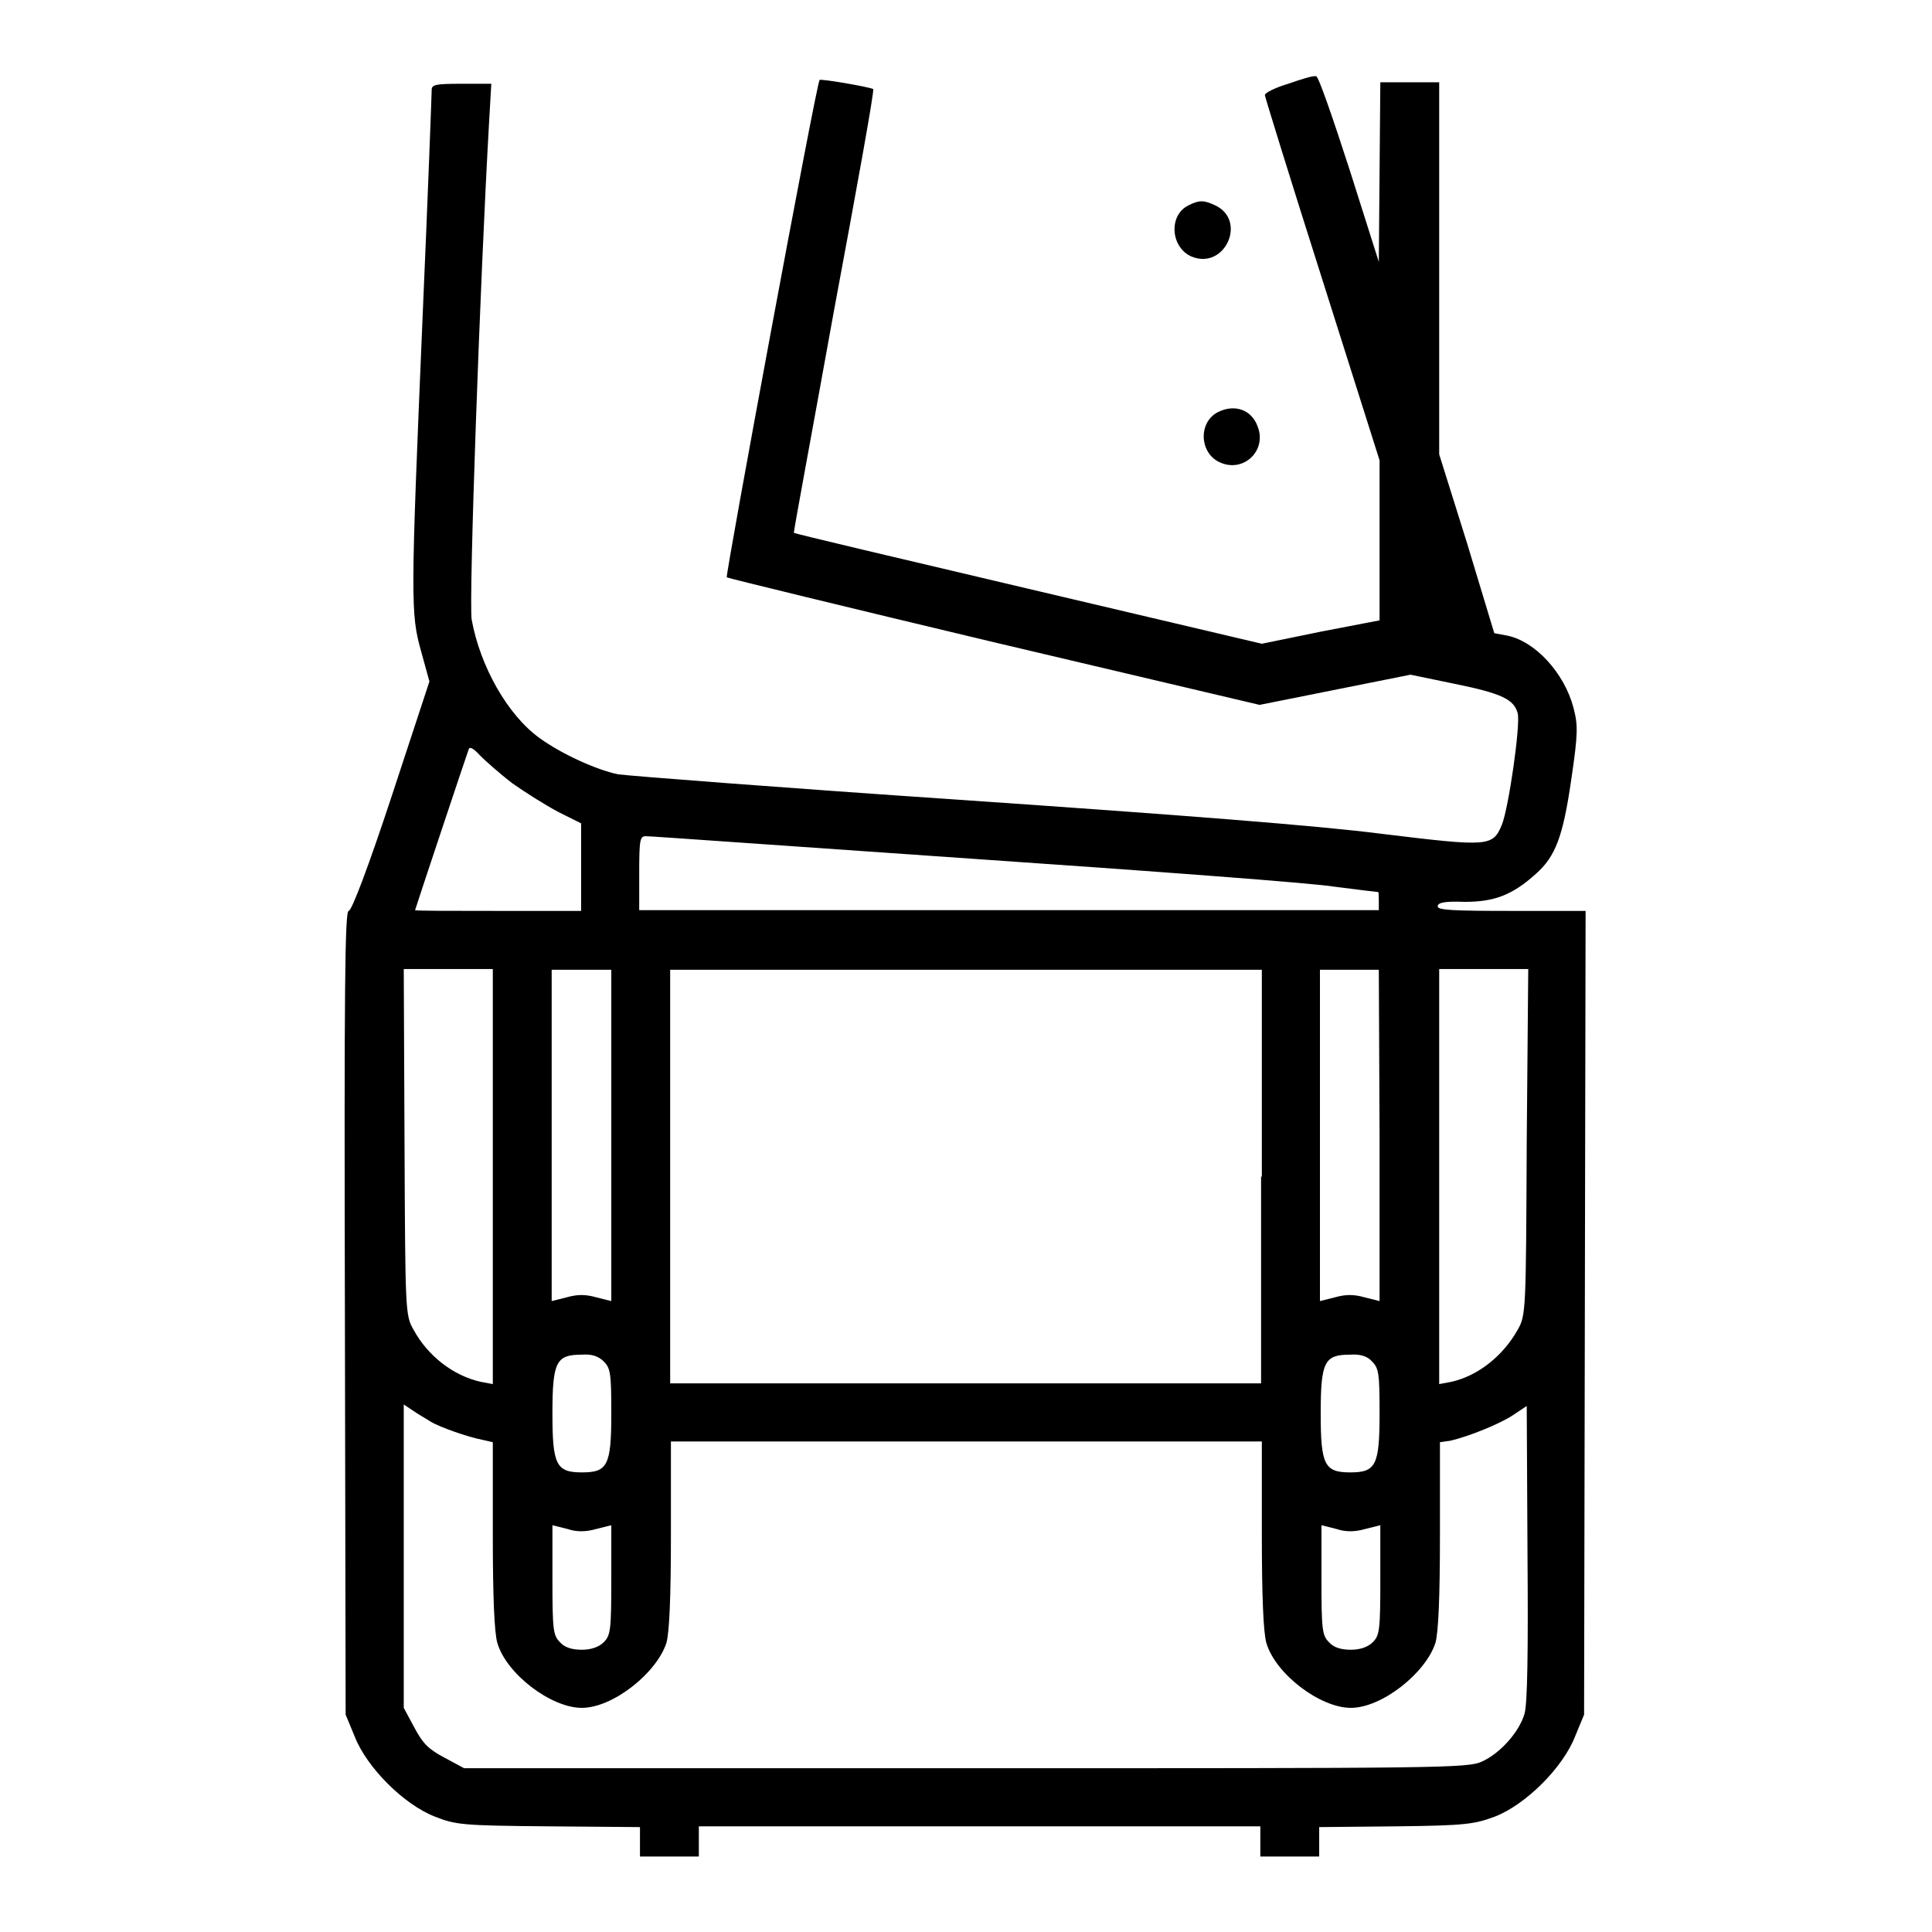 <?xml version="1.0" encoding="utf-8"?>
<!-- Svg Vector Icons : http://www.onlinewebfonts.com/icon -->
<!DOCTYPE svg PUBLIC "-//W3C//DTD SVG 1.1//EN" "http://www.w3.org/Graphics/SVG/1.1/DTD/svg11.dtd">
<svg version="1.1" xmlns="http://www.w3.org/2000/svg" xmlns:xlink="http://www.w3.org/1999/xlink" x="0px" y="0px" viewBox="0 0 256 256" enable-background="new 0 0 256 256" xml:space="preserve">
<g><g><g><path fill="#000000" d="M170.7,11.1c-1.7,0.5-3.1,1.2-3.1,1.5c0,0.2,3.4,11.2,7.6,24.4l7.6,24v10.6v10.6l-7.8,1.5l-7.8,1.6L136.2,78c-17-4-31-7.3-31-7.4c-0.1,0,2.4-13.3,5.3-29.4c3-16.1,5.4-29.3,5.2-29.4c-0.6-0.3-7-1.4-7.1-1.2c-0.4,0.3-12.5,65.6-12.3,65.9c0.1,0.1,16.1,4,35.4,8.6l35.2,8.3l10-2l10-2l5.8,1.2c6.4,1.3,7.9,2.1,8.4,3.9c0.4,1.5-1.2,12.6-2.1,14.8c-1.2,2.9-1.8,2.9-15.8,1.2c-8.5-1.1-26.7-2.5-55.7-4.5c-23.7-1.6-44.2-3.2-45.6-3.4c-2.9-0.6-7.5-2.7-10.4-4.8c-4.3-3.1-7.9-9.6-9-15.7c-0.4-2.4,1.1-44.7,2.3-65.8l0.3-5.2h-3.9c-3.4,0-4,0.1-4,0.8c0,0.5-0.5,14-1.2,30c-1.6,37.8-1.6,39.4-0.2,44.4l1.1,4l-5,15.2c-3.1,9.4-5.3,15.2-5.7,15.2c-0.5,0-0.6,10.2-0.5,53.2l0.1,53.3l1.2,2.9c1.6,4.1,6.5,9,10.6,10.6c2.8,1.1,3.6,1.2,15.1,1.3l12.1,0.1v2v1.9h3.9h3.9v-2v-2h37.2h37.2v2v2h3.9h3.9v-1.9v-2l10.2-0.1c9.3-0.1,10.4-0.3,13.1-1.3c4.1-1.6,9-6.5,10.6-10.6l1.2-2.9l0.1-53.3l0.1-53.2h-9.8c-7.8,0-9.8-0.1-9.8-0.6c0-0.5,0.9-0.7,3.6-0.6c3.9,0,6.3-0.9,9.4-3.7c2.6-2.3,3.6-4.9,4.7-12.5c0.9-6.1,0.9-7.2,0.3-9.5c-1.2-4.6-5.1-8.9-8.9-9.6l-1.6-0.3L194.4,72l-3.7-11.8V35.5V10.9h-3.9h-3.9l-0.1,11.9l-0.1,11.9l-3.9-12.3c-2.2-6.8-4.1-12.3-4.4-12.3C174,10,172.4,10.5,170.7,11.1z M67.9,103.8c1.7,1.2,4.4,2.9,6.1,3.8l3,1.5v5.8v5.8H66c-6.1,0-11,0-11-0.1c0-0.1,6.7-20.2,7.1-21.3c0.1-0.4,0.6-0.2,1.5,0.8C64.3,100.8,66.2,102.5,67.9,103.8z M129,113.8c23.3,1.6,44.9,3.2,47.9,3.7c3.1,0.4,5.6,0.7,5.7,0.7c0.1,0,0.1,0.5,0.1,1.2v1.2h-49h-49v-4.9c0-4.5,0.1-4.9,0.9-4.9C86.3,110.8,105.8,112.2,129,113.8z M65.3,155.9v27.5l-1.6-0.3c-3.6-0.8-7-3.4-8.9-6.9c-1.1-1.9-1.1-2.4-1.2-24.9l-0.1-22.9h5.9h5.9V155.9z M81,150.5v21.9l-2-0.5c-1.4-0.4-2.5-0.4-3.9,0l-2,0.5v-21.9v-22H77H81L81,150.5L81,150.5z M167.1,155.9v27.4H128H88.8v-27.4v-27.4H128h39.2V155.9z M182.8,150.5v21.9l-2-0.5c-1.4-0.4-2.5-0.4-3.9,0l-2,0.5v-21.9v-22h3.9h3.9L182.8,150.5L182.8,150.5z M202.3,151.3c-0.1,22.4-0.1,23-1.2,24.9c-1.9,3.4-5.2,6.1-8.8,6.9l-1.6,0.3v-27.5v-27.5h5.9h5.9L202.3,151.3z M80,180.4c0.9,0.9,1,1.6,1,6.9c0,6.9-0.5,7.8-3.9,7.8c-3.4,0-3.9-1-3.9-7.8c0-6.9,0.5-7.8,3.9-7.8C78.4,179.4,79.3,179.7,80,180.4z M181.8,180.4c0.9,0.9,1,1.6,1,6.9c0,6.9-0.5,7.8-3.9,7.8c-3.4,0-3.9-1-3.9-7.8c0-6.9,0.5-7.8,3.9-7.8C180.2,179.4,181.2,179.7,181.8,180.4z M57.1,188.4c1.2,0.7,4.8,2,6.9,2.4l1.3,0.3v12.3c0,8.2,0.2,12.9,0.6,14.3c1.2,4.1,7.1,8.6,11.2,8.6c4.1,0,9.9-4.6,11.2-8.6c0.4-1.4,0.6-6.1,0.6-14.4v-12.3H128h39.2v12.3c0,8.2,0.2,13,0.6,14.4c1.2,4.1,7.1,8.6,11.2,8.6c4.1,0,9.9-4.6,11.2-8.6c0.4-1.4,0.6-6.1,0.6-14.3v-12.3l1.4-0.2c2.5-0.6,6.5-2.2,8.3-3.4l1.8-1.2l0.1,19.4c0.1,13.1,0,20.1-0.4,21.4c-0.7,2.4-3.2,5.2-5.6,6.3c-1.9,0.9-5.2,0.9-68.4,0.9H61.5l-2.6-1.4c-2.1-1.1-2.9-1.9-4-4l-1.4-2.6v-20.1v-20.1l1.2,0.8C55.4,187.4,56.5,188,57.1,188.4z M79,202.6l2-0.5v7.2c0,6.7-0.1,7.4-1,8.3c-0.6,0.6-1.6,1-2.9,1c-1.3,0-2.3-0.3-2.9-1c-0.9-0.9-1-1.6-1-8.3v-7.2l2,0.5C76.4,203,77.6,203,79,202.6z M180.9,202.6l2-0.5v7.2c0,6.7-0.1,7.4-1,8.3c-0.6,0.6-1.6,1-2.9,1c-1.3,0-2.3-0.3-2.9-1c-0.9-0.9-1-1.6-1-8.3v-7.2l2,0.5C178.3,203,179.5,203,180.9,202.6z"/><path fill="#000000" d="M157.5,27.2c-2.7,1.3-2.4,5.6,0.4,6.8c4.4,1.8,7.4-4.8,3.1-6.8C159.5,26.5,158.9,26.5,157.5,27.2z"/><path fill="#000000" d="M161.4,54.6c-2.6,1.3-2.5,5.3,0.1,6.6c3.2,1.6,6.5-1.5,5.1-4.8C165.8,54.3,163.6,53.5,161.4,54.6z"/></g></g></g>
</svg>